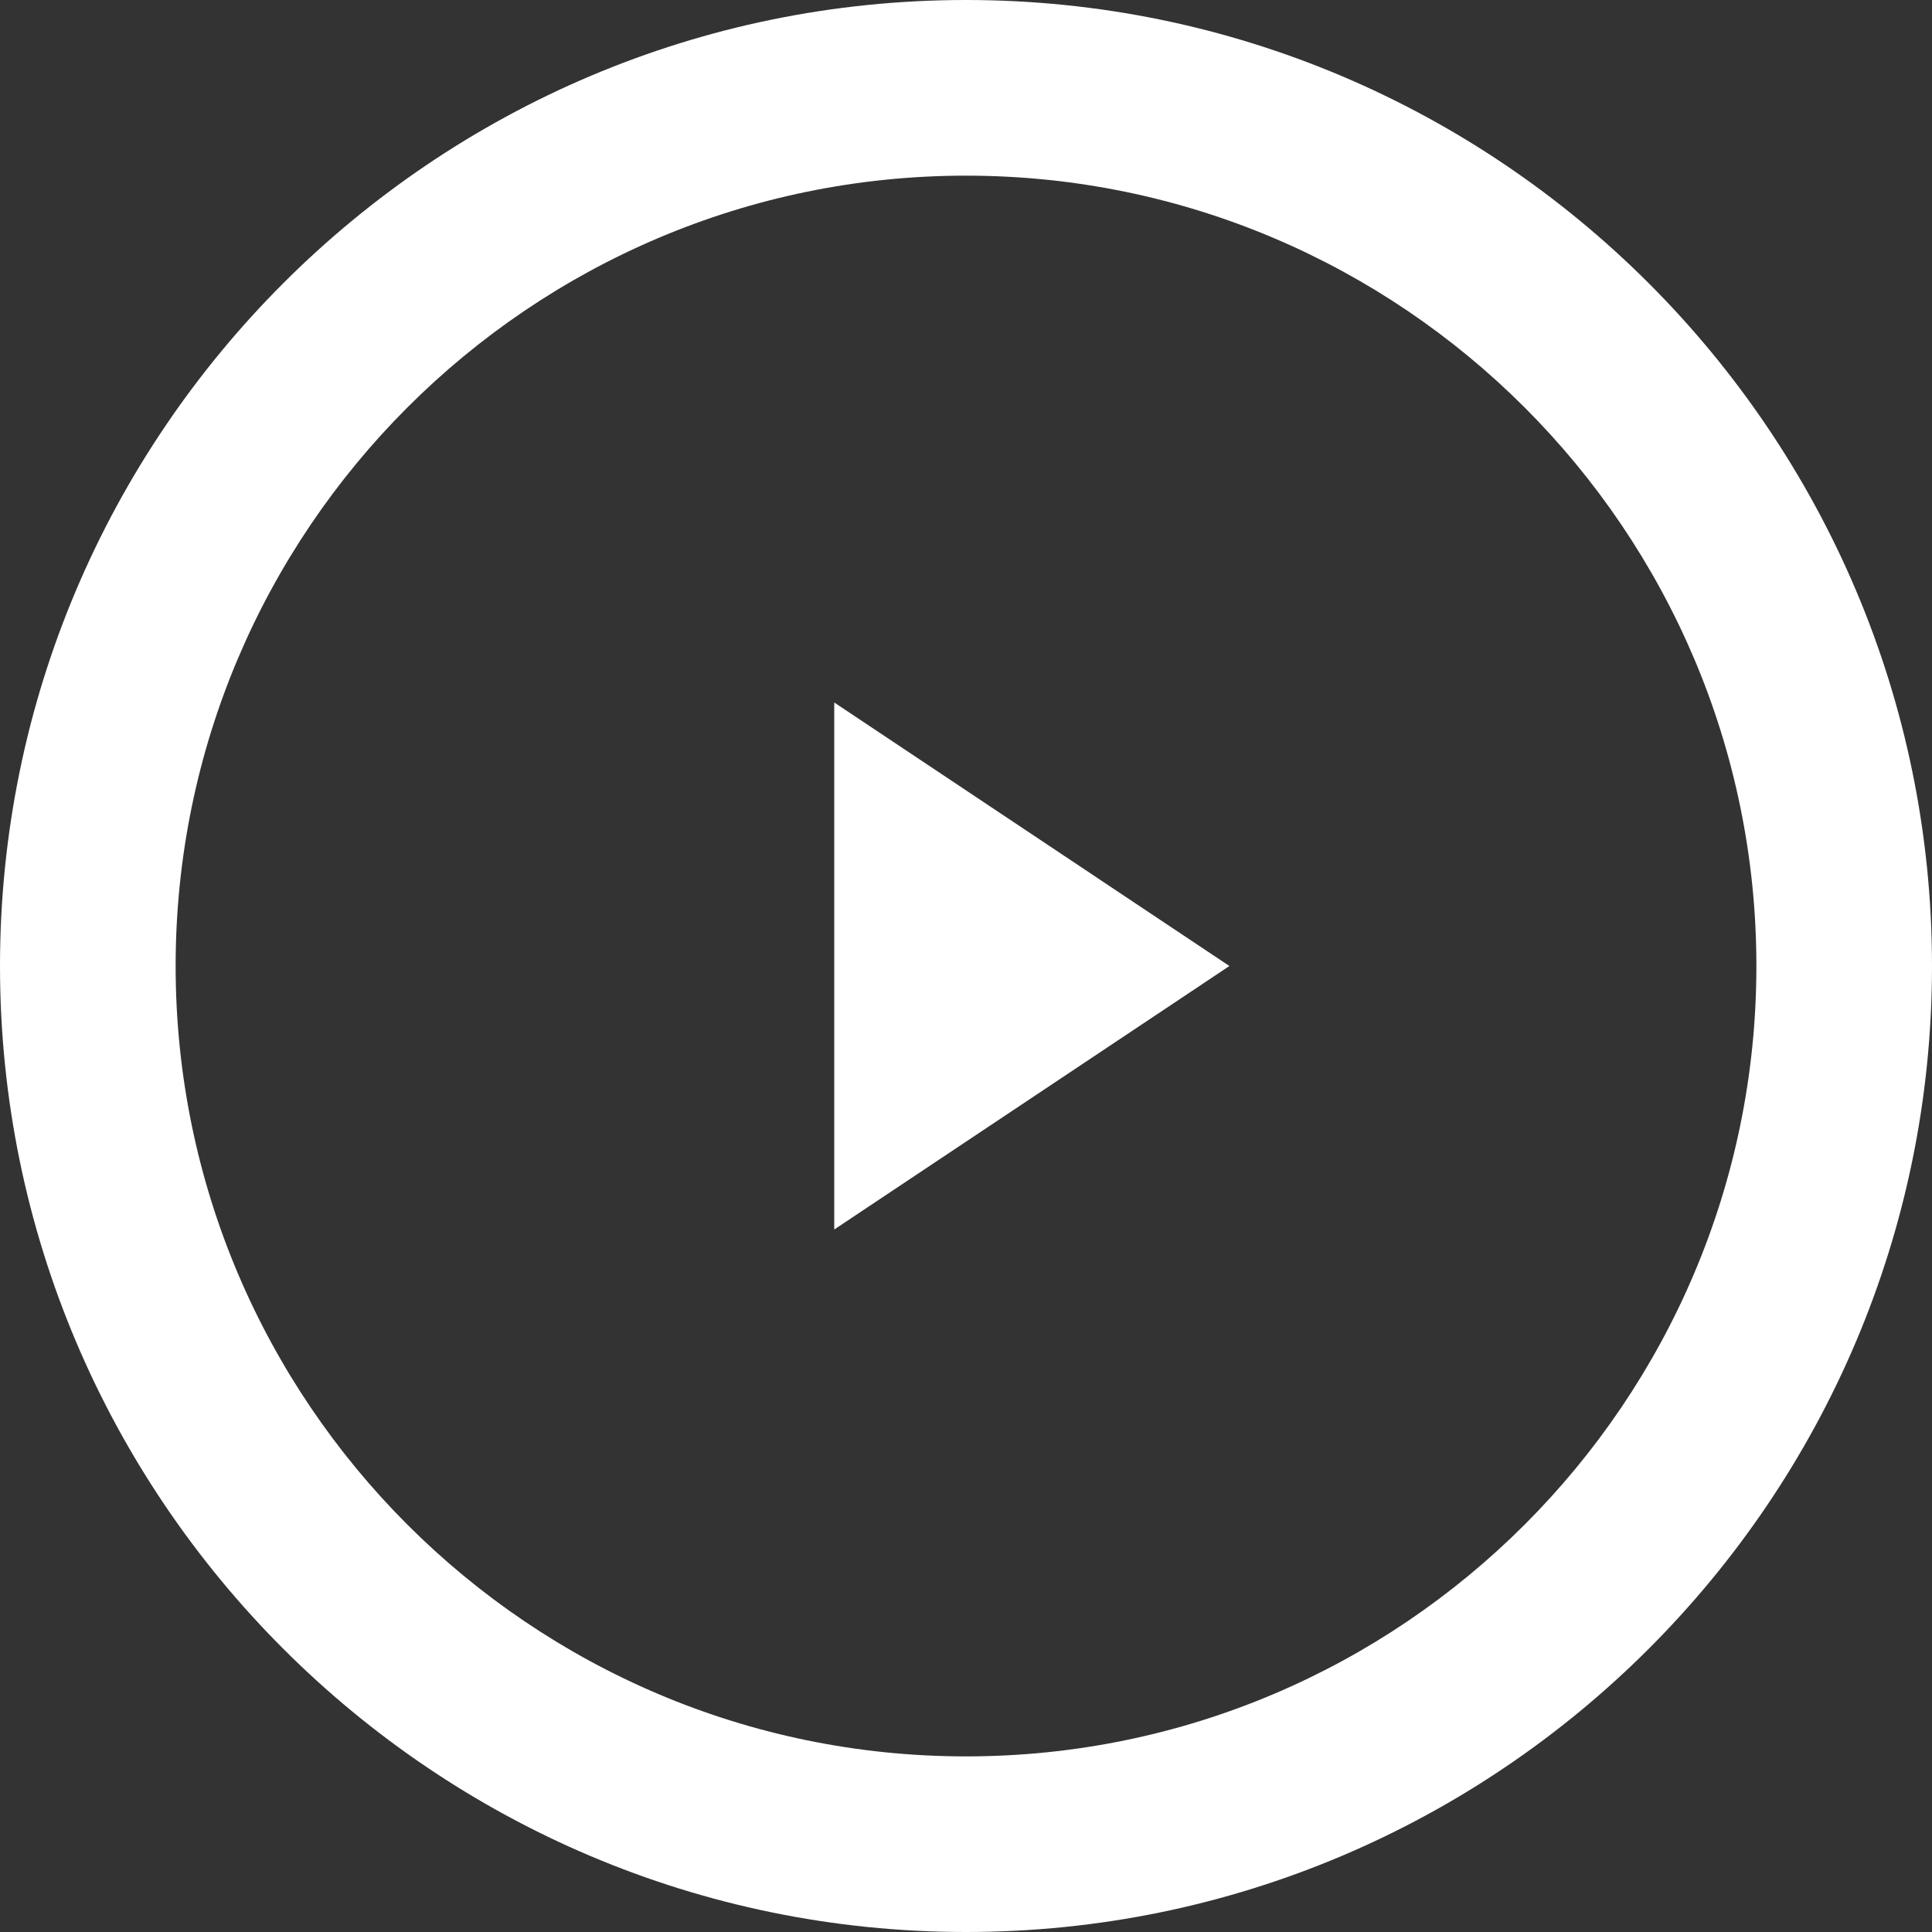 <?xml version="1.0" encoding="iso-8859-1"?>
<!-- Generator: Adobe Illustrator 16.0.0, SVG Export Plug-In . SVG Version: 6.00 Build 0)  -->
<!DOCTYPE svg PUBLIC "-//W3C//DTD SVG 1.1//EN" "http://www.w3.org/Graphics/SVG/1.1/DTD/svg11.dtd">
<svg xmlns="http://www.w3.org/2000/svg" xmlns:xlink="http://www.w3.org/1999/xlink" version="1.1" id="Capa_1" x="0px" y="0px" width="512px" height="512px" viewBox="0 0 87.859 87.859" style="enable-background:new 0 0 87.859 87.859;" xml:space="preserve">
<rect x="0" y="0" width="87.859" height="87.859" fill="#333333" stroke="none"/>
<g>
	<g id="Play_1_">
		<g>
			<path d="M43.93,0C19.705,0,0,19.706,0,43.93c0,24.225,19.705,43.929,43.93,43.929c24.224,0,43.929-19.704,43.929-43.929     C87.859,19.706,68.154,0,43.93,0z M43.93,79.873c-19.82,0-35.943-16.123-35.943-35.943c0-19.812,16.123-35.942,35.943-35.942     c19.819,0,35.943,16.13,35.943,35.942C79.873,63.75,63.749,79.873,43.93,79.873z M37.938,55.913L55.909,43.93L37.938,31.946     V55.913z" fill="#FFFFFF"/>
		</g>
	</g>
</g>
<g>
</g>
<g>
</g>
<g>
</g>
<g>
</g>
<g>
</g>
<g>
</g>
<g>
</g>
<g>
</g>
<g>
</g>
<g>
</g>
<g>
</g>
<g>
</g>
<g>
</g>
<g>
</g>
<g>
</g>
</svg>
